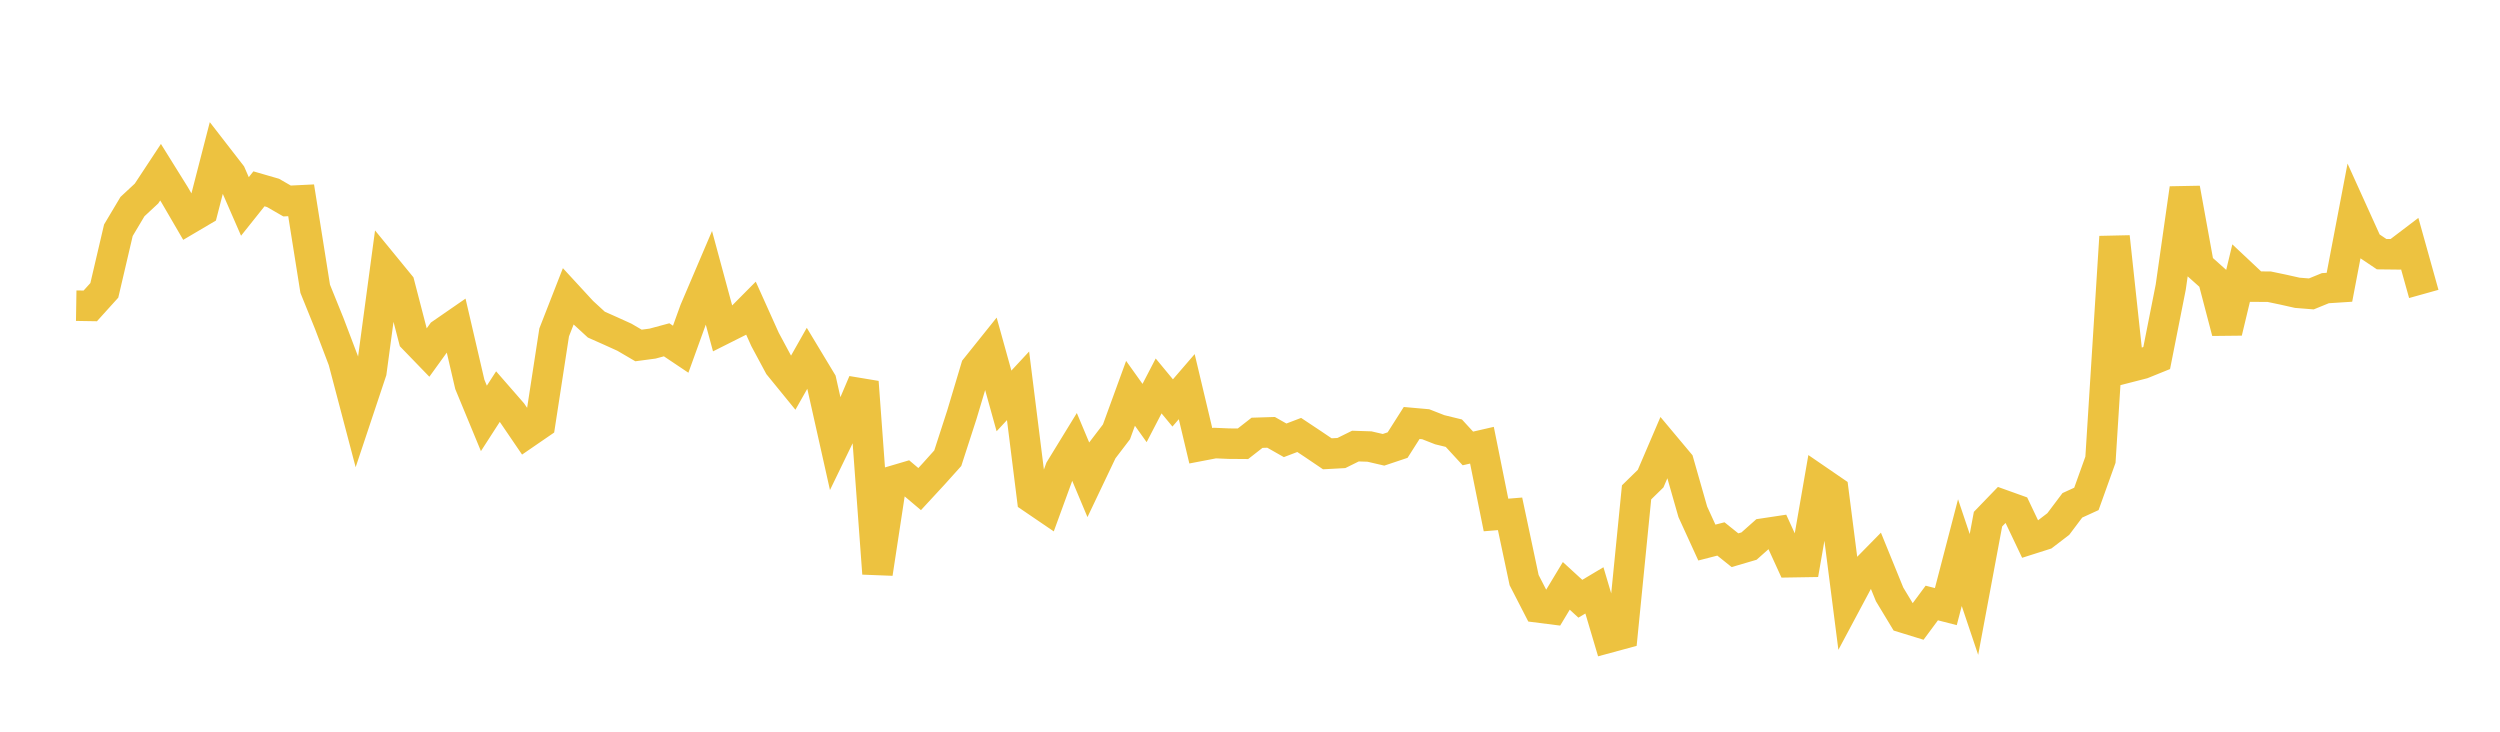 <svg width="164" height="48" xmlns="http://www.w3.org/2000/svg" xmlns:xlink="http://www.w3.org/1999/xlink"><path fill="none" stroke="rgb(237,194,64)" stroke-width="2" d="M5,20.052L5.922,20.067L6.844,19.046L7.766,15.104L8.689,13.554L9.611,12.696L10.533,11.297L11.455,12.778L12.377,14.362L13.299,13.818L14.222,10.238L15.144,11.428L16.066,13.543L16.988,12.387L17.91,12.654L18.832,13.185L19.754,13.14L20.677,18.944L21.599,21.221L22.521,23.648L23.443,27.15L24.365,24.385L25.287,17.53L26.21,18.657L27.132,22.208L28.054,23.161L28.976,21.884L29.898,21.247L30.82,25.215L31.743,27.447L32.665,26.017L33.587,27.074L34.509,28.428L35.431,27.795L36.353,21.806L37.275,19.446L38.198,20.448L39.12,21.295L40.042,21.705L40.964,22.123L41.886,22.663L42.808,22.54L43.731,22.291L44.653,22.909L45.575,20.36L46.497,18.199L47.419,21.606L48.341,21.143L49.263,20.214L50.186,22.266L51.108,23.983L52.03,25.114L52.952,23.486L53.874,25.016L54.796,29.132L55.719,27.227L56.641,25.06L57.563,37.623L58.485,31.578L59.407,31.306L60.329,32.084L61.251,31.086L62.174,30.058L63.096,27.213L64.018,24.133L64.94,22.983L65.862,26.301L66.784,25.309L67.707,32.682L68.629,33.31L69.551,30.784L70.473,29.28L71.395,31.476L72.317,29.54L73.24,28.331L74.162,25.802L75.084,27.094L76.006,25.318L76.928,26.433L77.85,25.364L78.772,29.242L79.695,29.065L80.617,29.104L81.539,29.111L82.461,28.391L83.383,28.362L84.305,28.885L85.228,28.533L86.15,29.146L87.072,29.769L87.994,29.719L88.916,29.263L89.838,29.293L90.76,29.507L91.683,29.198L92.605,27.748L93.527,27.83L94.449,28.191L95.371,28.416L96.293,29.418L97.216,29.206L98.138,33.783L99.06,33.707L99.982,38.055L100.904,39.848L101.826,39.965L102.749,38.433L103.671,39.278L104.593,38.728L105.515,41.834L106.437,41.584L107.359,32.299L108.281,31.398L109.204,29.244L110.126,30.345L111.048,33.576L111.97,35.592L112.892,35.355L113.814,36.094L114.737,35.823L115.659,35.003L116.581,34.864L117.503,36.881L118.425,36.866L119.347,31.557L120.269,32.189L121.192,39.393L122.114,37.666L123.036,36.728L123.958,38.993L124.88,40.52L125.802,40.804L126.725,39.557L127.647,39.793L128.569,36.253L129.491,38.996L130.413,34.057L131.335,33.102L132.257,33.433L133.18,35.374L134.102,35.081L135.024,34.376L135.946,33.15L136.868,32.728L137.79,30.157L138.713,15.536L139.635,24.096L140.557,23.859L141.479,23.486L142.401,18.831L143.323,12.361L144.246,17.444L145.168,18.267L146.09,21.786L147.012,17.938L147.934,18.804L148.856,18.807L149.778,19L150.701,19.207L151.623,19.281L152.545,18.904L153.467,18.845L154.389,14.017L155.311,16.052L156.234,16.673L157.156,16.683L158.078,15.982L159,19.282"></path></svg>